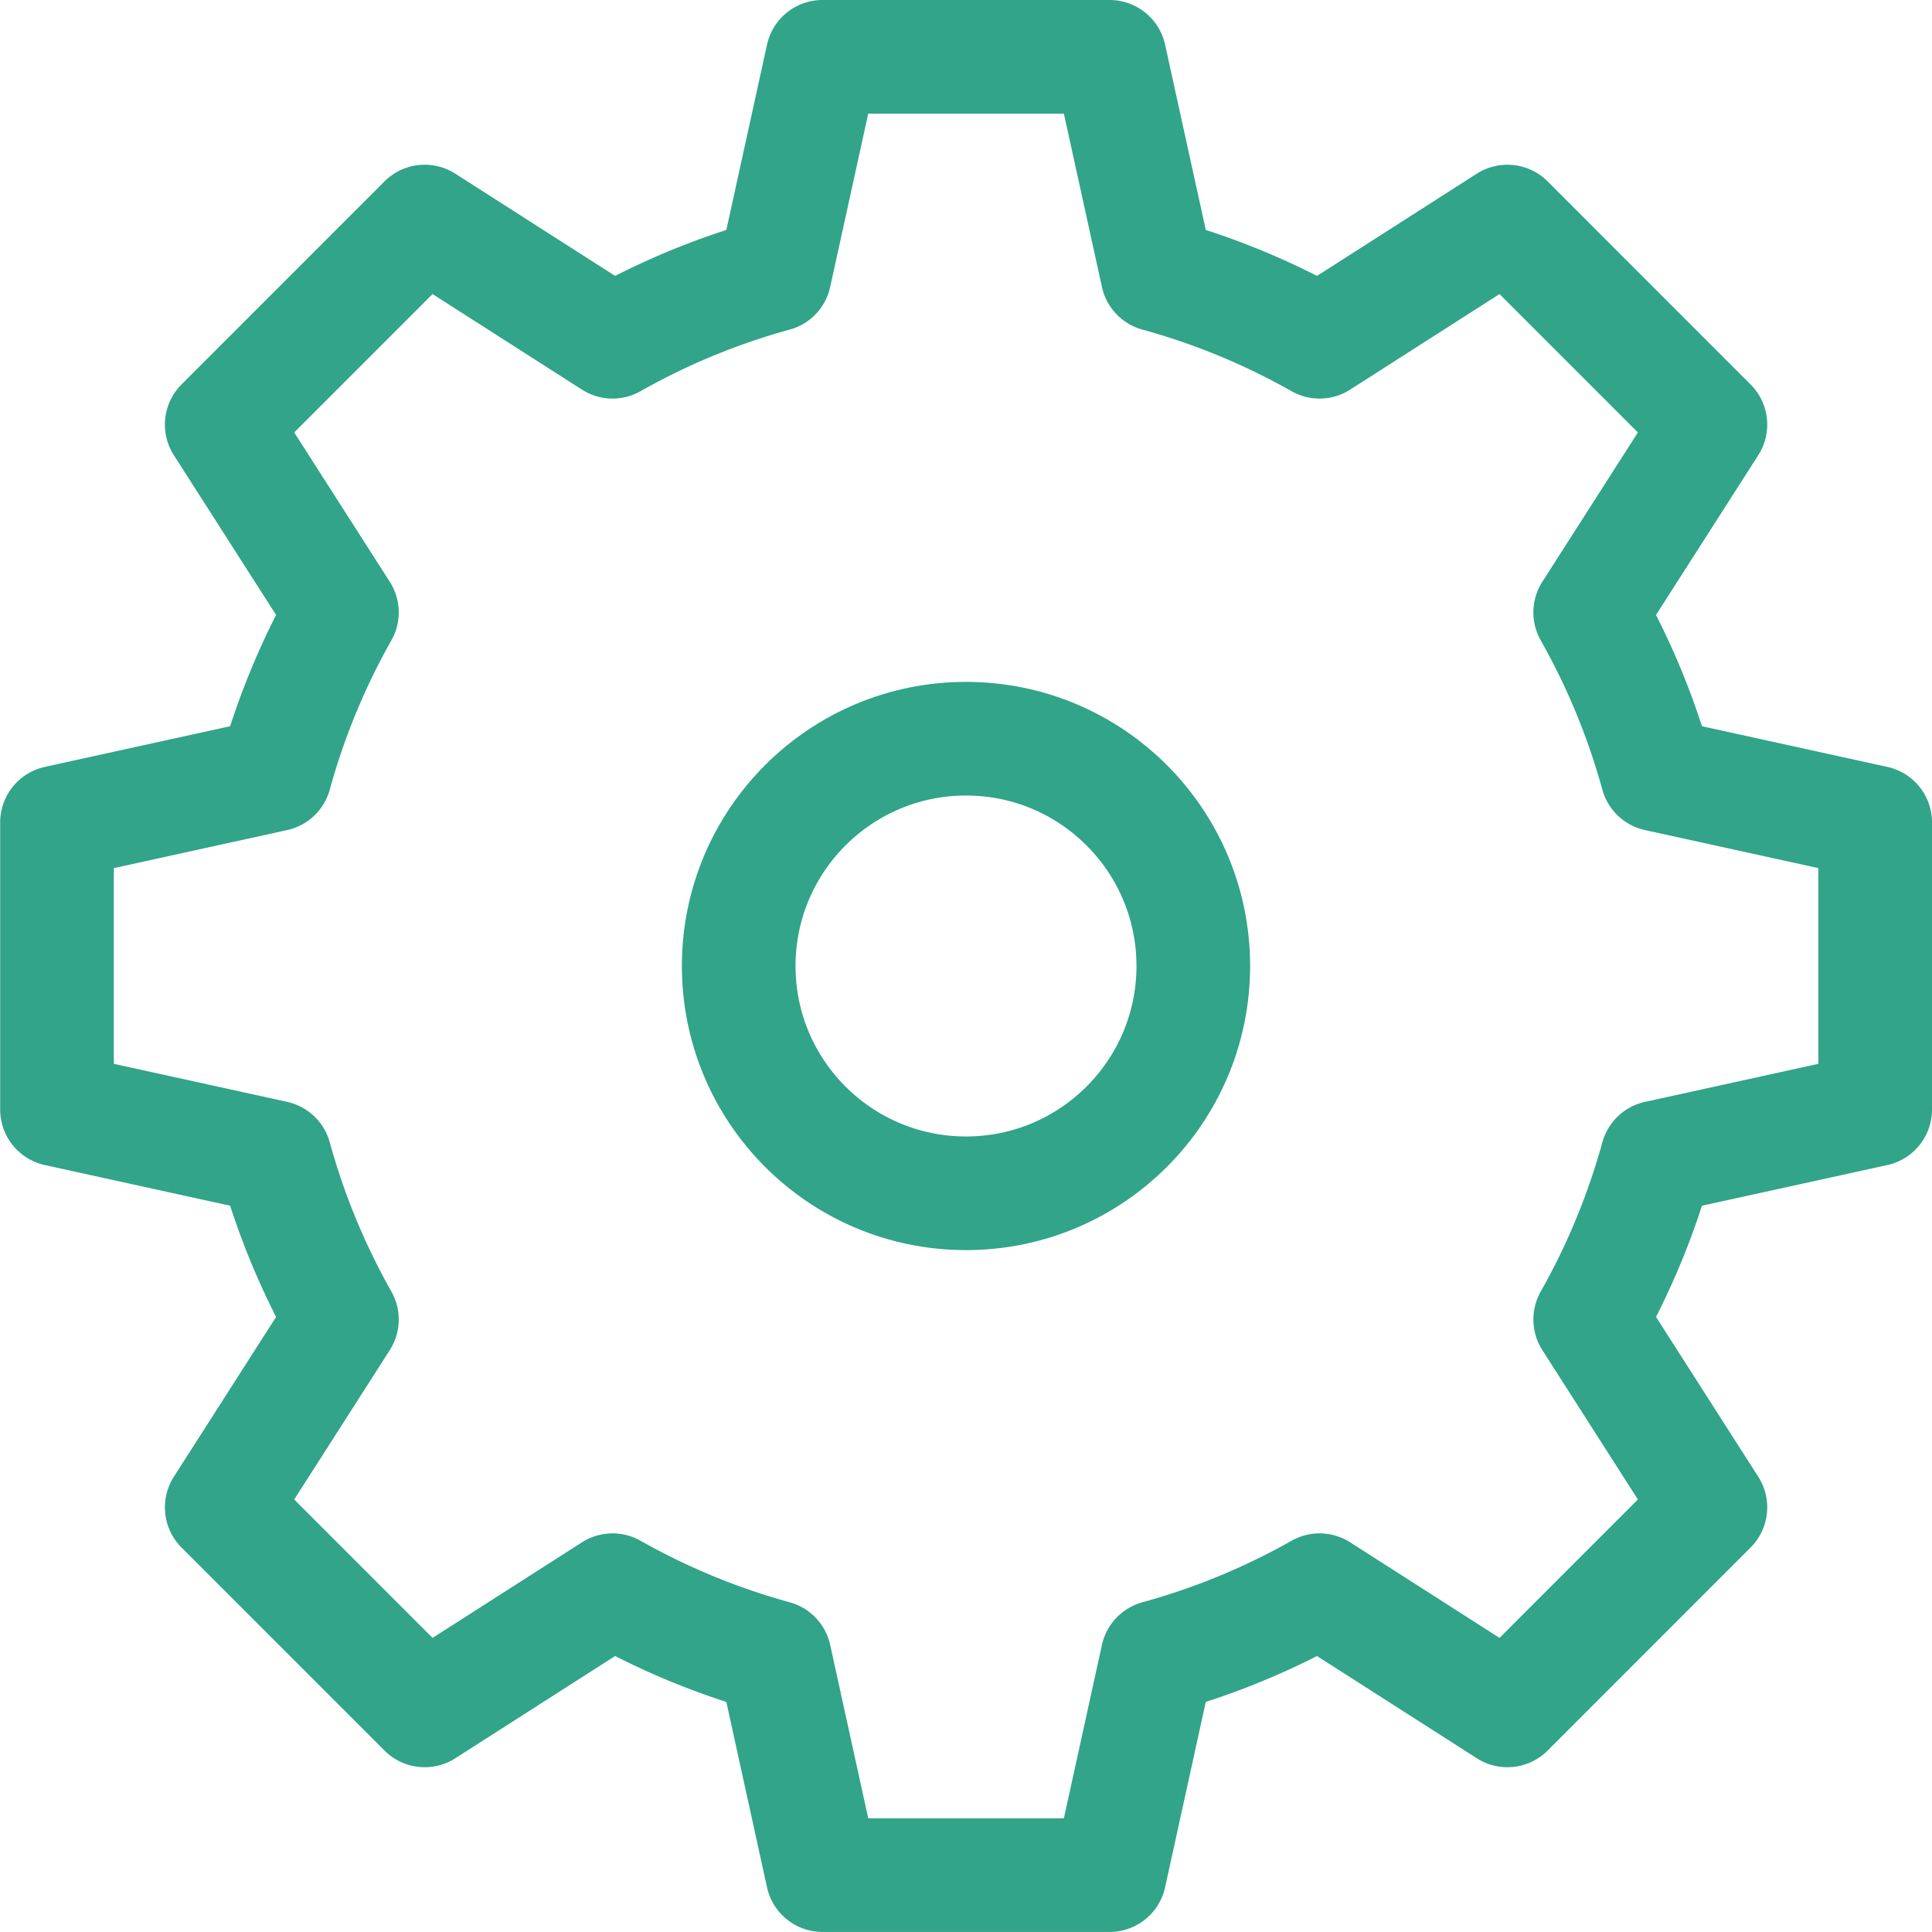 <svg xmlns="http://www.w3.org/2000/svg" width="34" height="34" viewBox="0 0 34 34"><g id="ico_setting_01" transform="translate(-1302.393 -4073.913)" fill="none" stroke="#31a489" stroke-linecap="round" stroke-linejoin="round" stroke-width="2"><path id="Path_340" data-name="Path 340" d="M1335.393 4093.439v-5.053l-3.837-.842a12.6 12.6 0 00-1.178-2.854l2.115-3.305-3.572-3.573-3.306 2.115a12.513 12.513 0 00-2.853-1.178l-.842-3.836h-5.052l-.842 3.836a12.507 12.507 0 00-2.853 1.178l-3.306-2.115-3.572 3.573 2.115 3.305a12.6 12.6 0 00-1.178 2.854l-3.836.842v5.053l3.836.842a12.585 12.585 0 001.178 2.853l-2.115 3.306 3.572 3.573 3.306-2.115a12.548 12.548 0 002.853 1.177l.842 3.837h5.052l.842-3.837a12.555 12.555 0 002.853-1.177l3.306 2.115 3.572-3.573-2.115-3.306a12.585 12.585 0 001.178-2.853z"/><circle id="Ellipse_14" data-name="Ellipse 14" cx="4" cy="4" r="4" transform="translate(1315.393 4086.913)"/></g></svg>